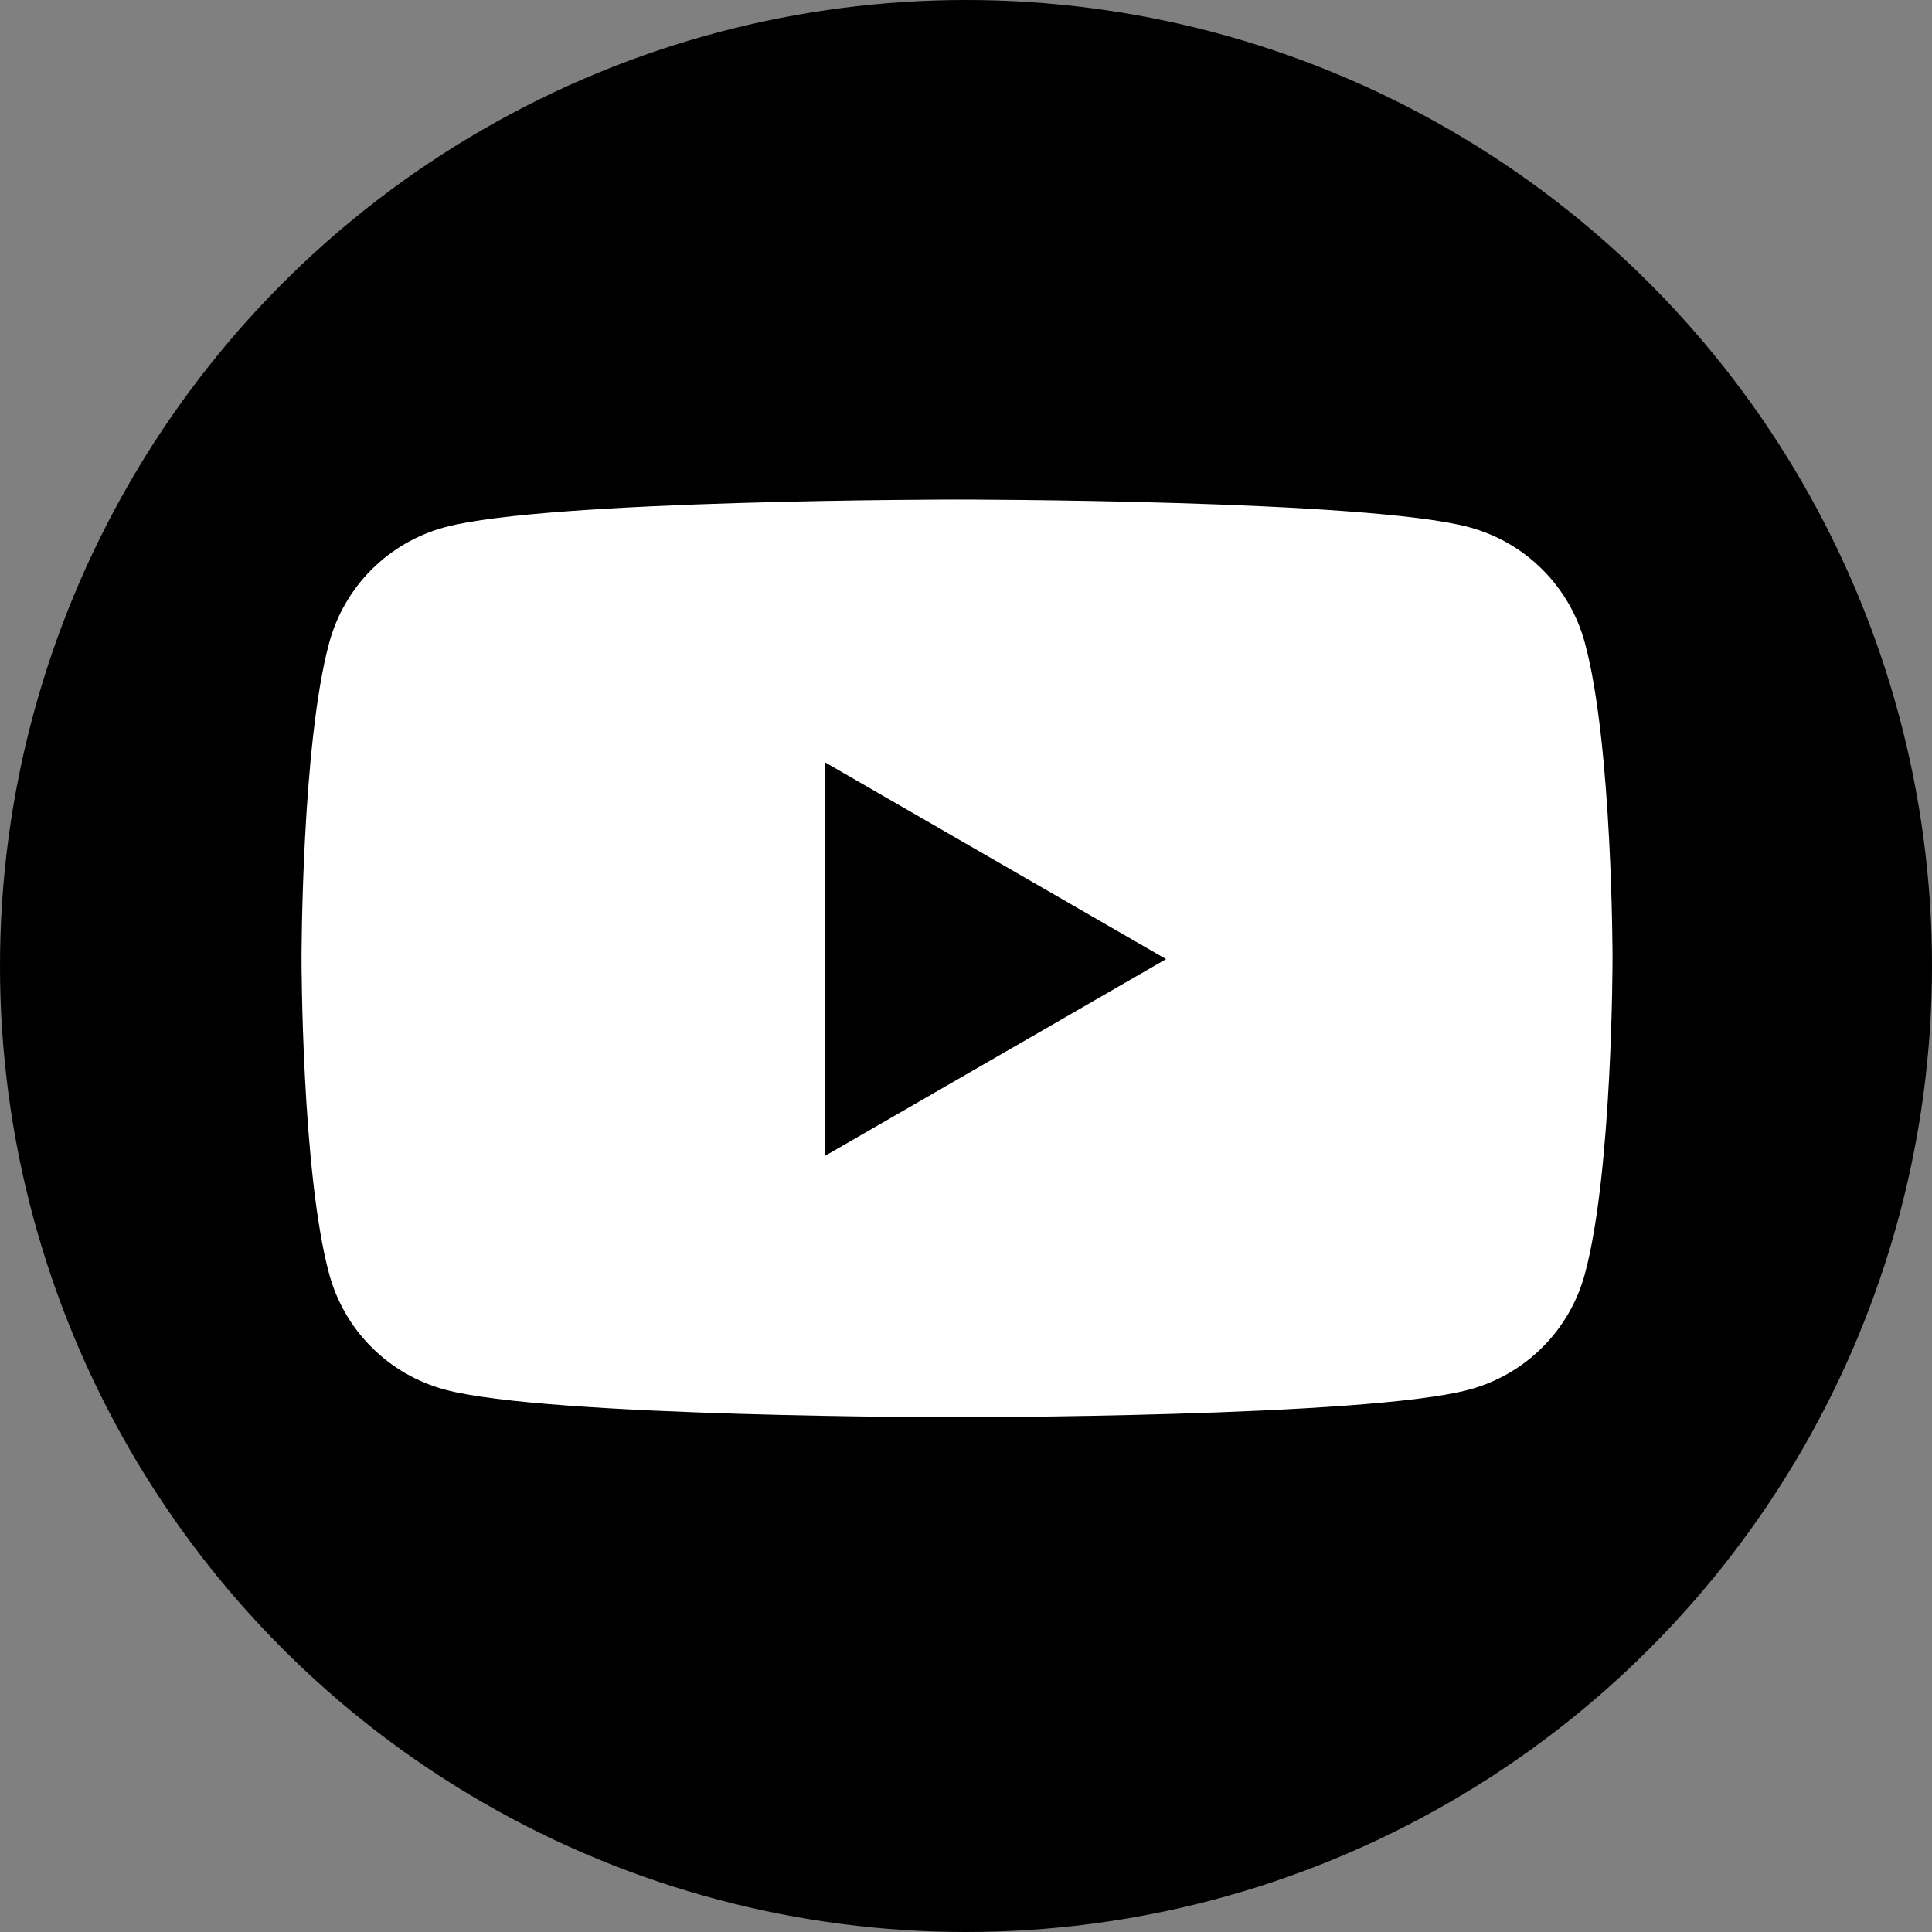 <?xml version="1.0" encoding="UTF-8"?><svg id="_レイヤー_2" xmlns="http://www.w3.org/2000/svg" viewBox="0 0 28 28"><rect x="0" y="0" width="28" height="28" fill="#808080" stroke="none"/><defs><style>.cls-1{fill:#000;}.cls-1,.cls-2{stroke-width:0px;}.cls-2{fill:#fff;}</style></defs><g id="_レイヤー_1のコピー_2"><circle class="cls-1" cx="14" cy="14" r="14"/><path class="cls-2" d="M22.97,9.32c-.22-.82-.86-1.46-1.68-1.68-1.48-.4-7.42-.4-7.42-.4,0,0-5.94,0-7.42.4-.82.22-1.46.86-1.68,1.68-.4,1.48-.4,4.57-.4,4.57,0,0,0,3.09.4,4.57.22.82.86,1.46,1.68,1.68,1.48.4,7.42.4,7.42.4,0,0,5.94,0,7.42-.4.82-.22,1.46-.86,1.68-1.68.4-1.48.4-4.57.4-4.57,0,0,0-3.09-.4-4.57Z"/><polygon class="cls-1" points="11.96 16.75 16.9 13.9 11.96 11.05 11.96 16.75"/></g></svg>